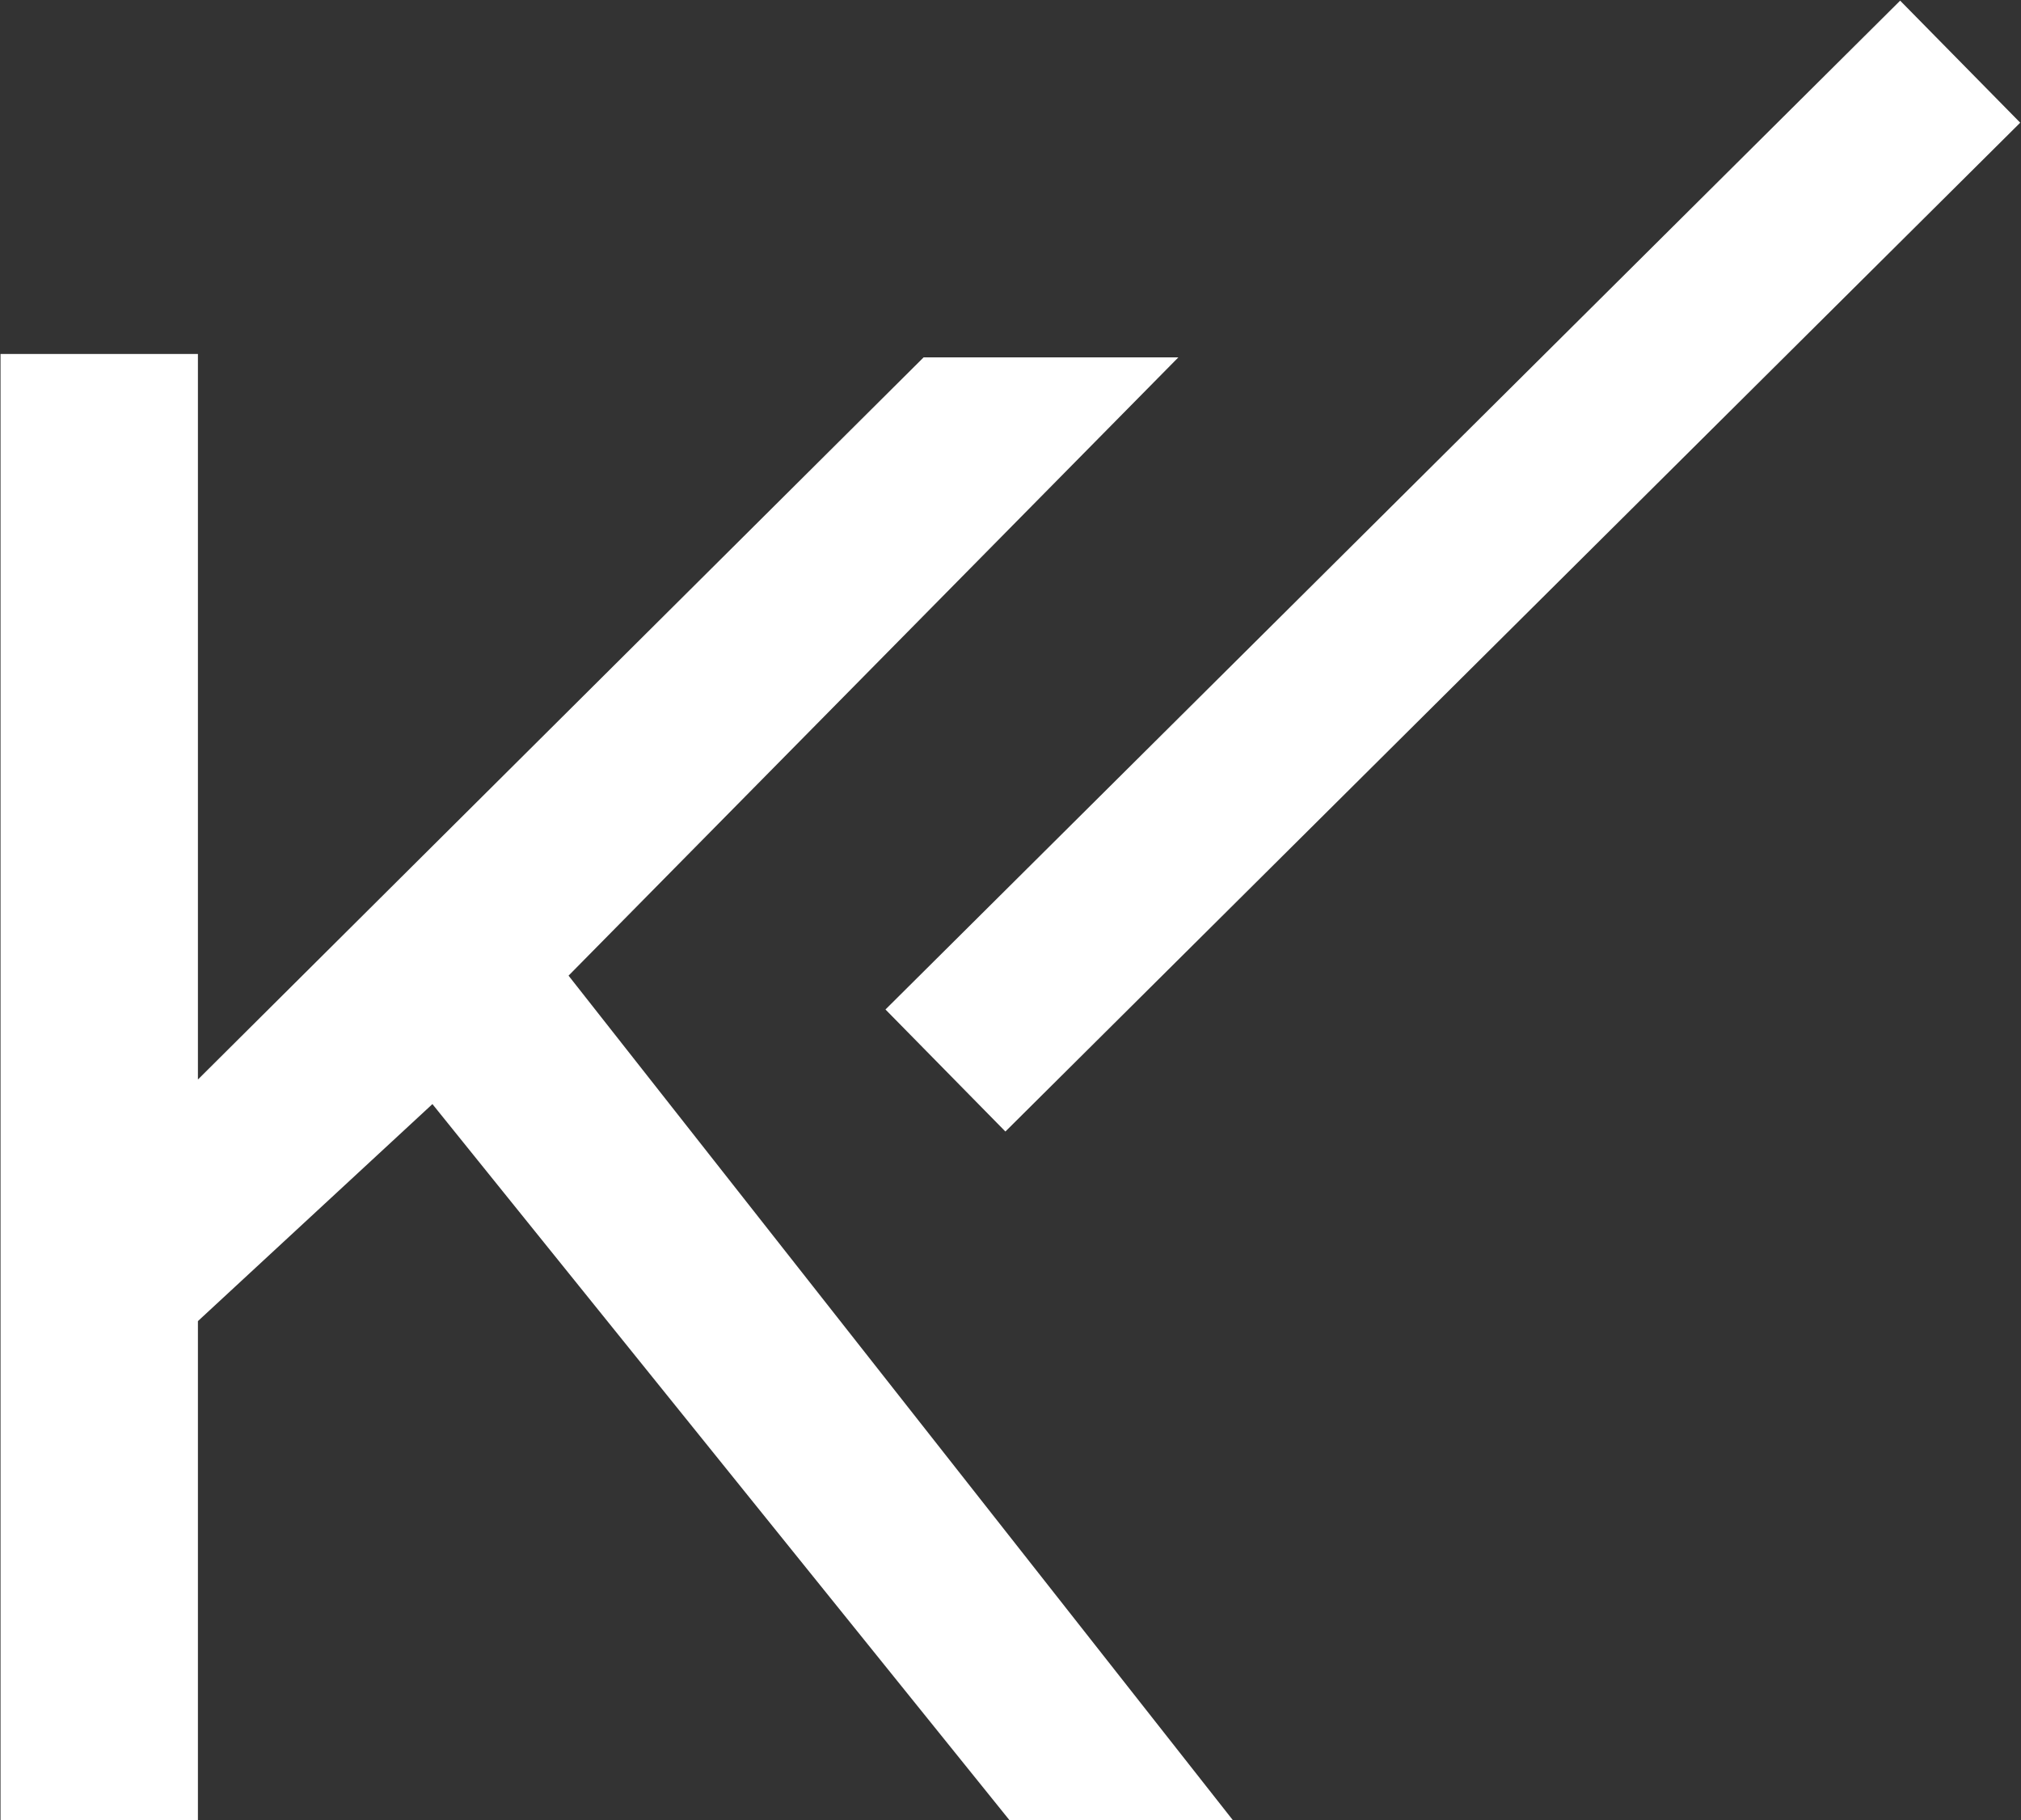 <svg version="1.2" xmlns="http://www.w3.org/2000/svg" viewBox="0 0 1547 1393" width="1547" height="1393">
	<rect x="0" y="0" width="1547" height="1393" fill="#333333" stroke="none"/>
	<title>8244</title>
	<style>
		.s0 { fill: #ffffff } 
	</style>
	<path id="Path 62" class="s0" d="m0.4 270.9v1122h151.1v-381.8l179.5-166.1 441.6 547.9h171l-508.4-646.2 466.8-473.2h-195l-555.5 552.7v-555.3z"/>
	<path id="Path 63" class="s0" d="m1454.5 0.5l-776.7 772.1 91.8 93.4 776.8-772.1z"/>
</svg>